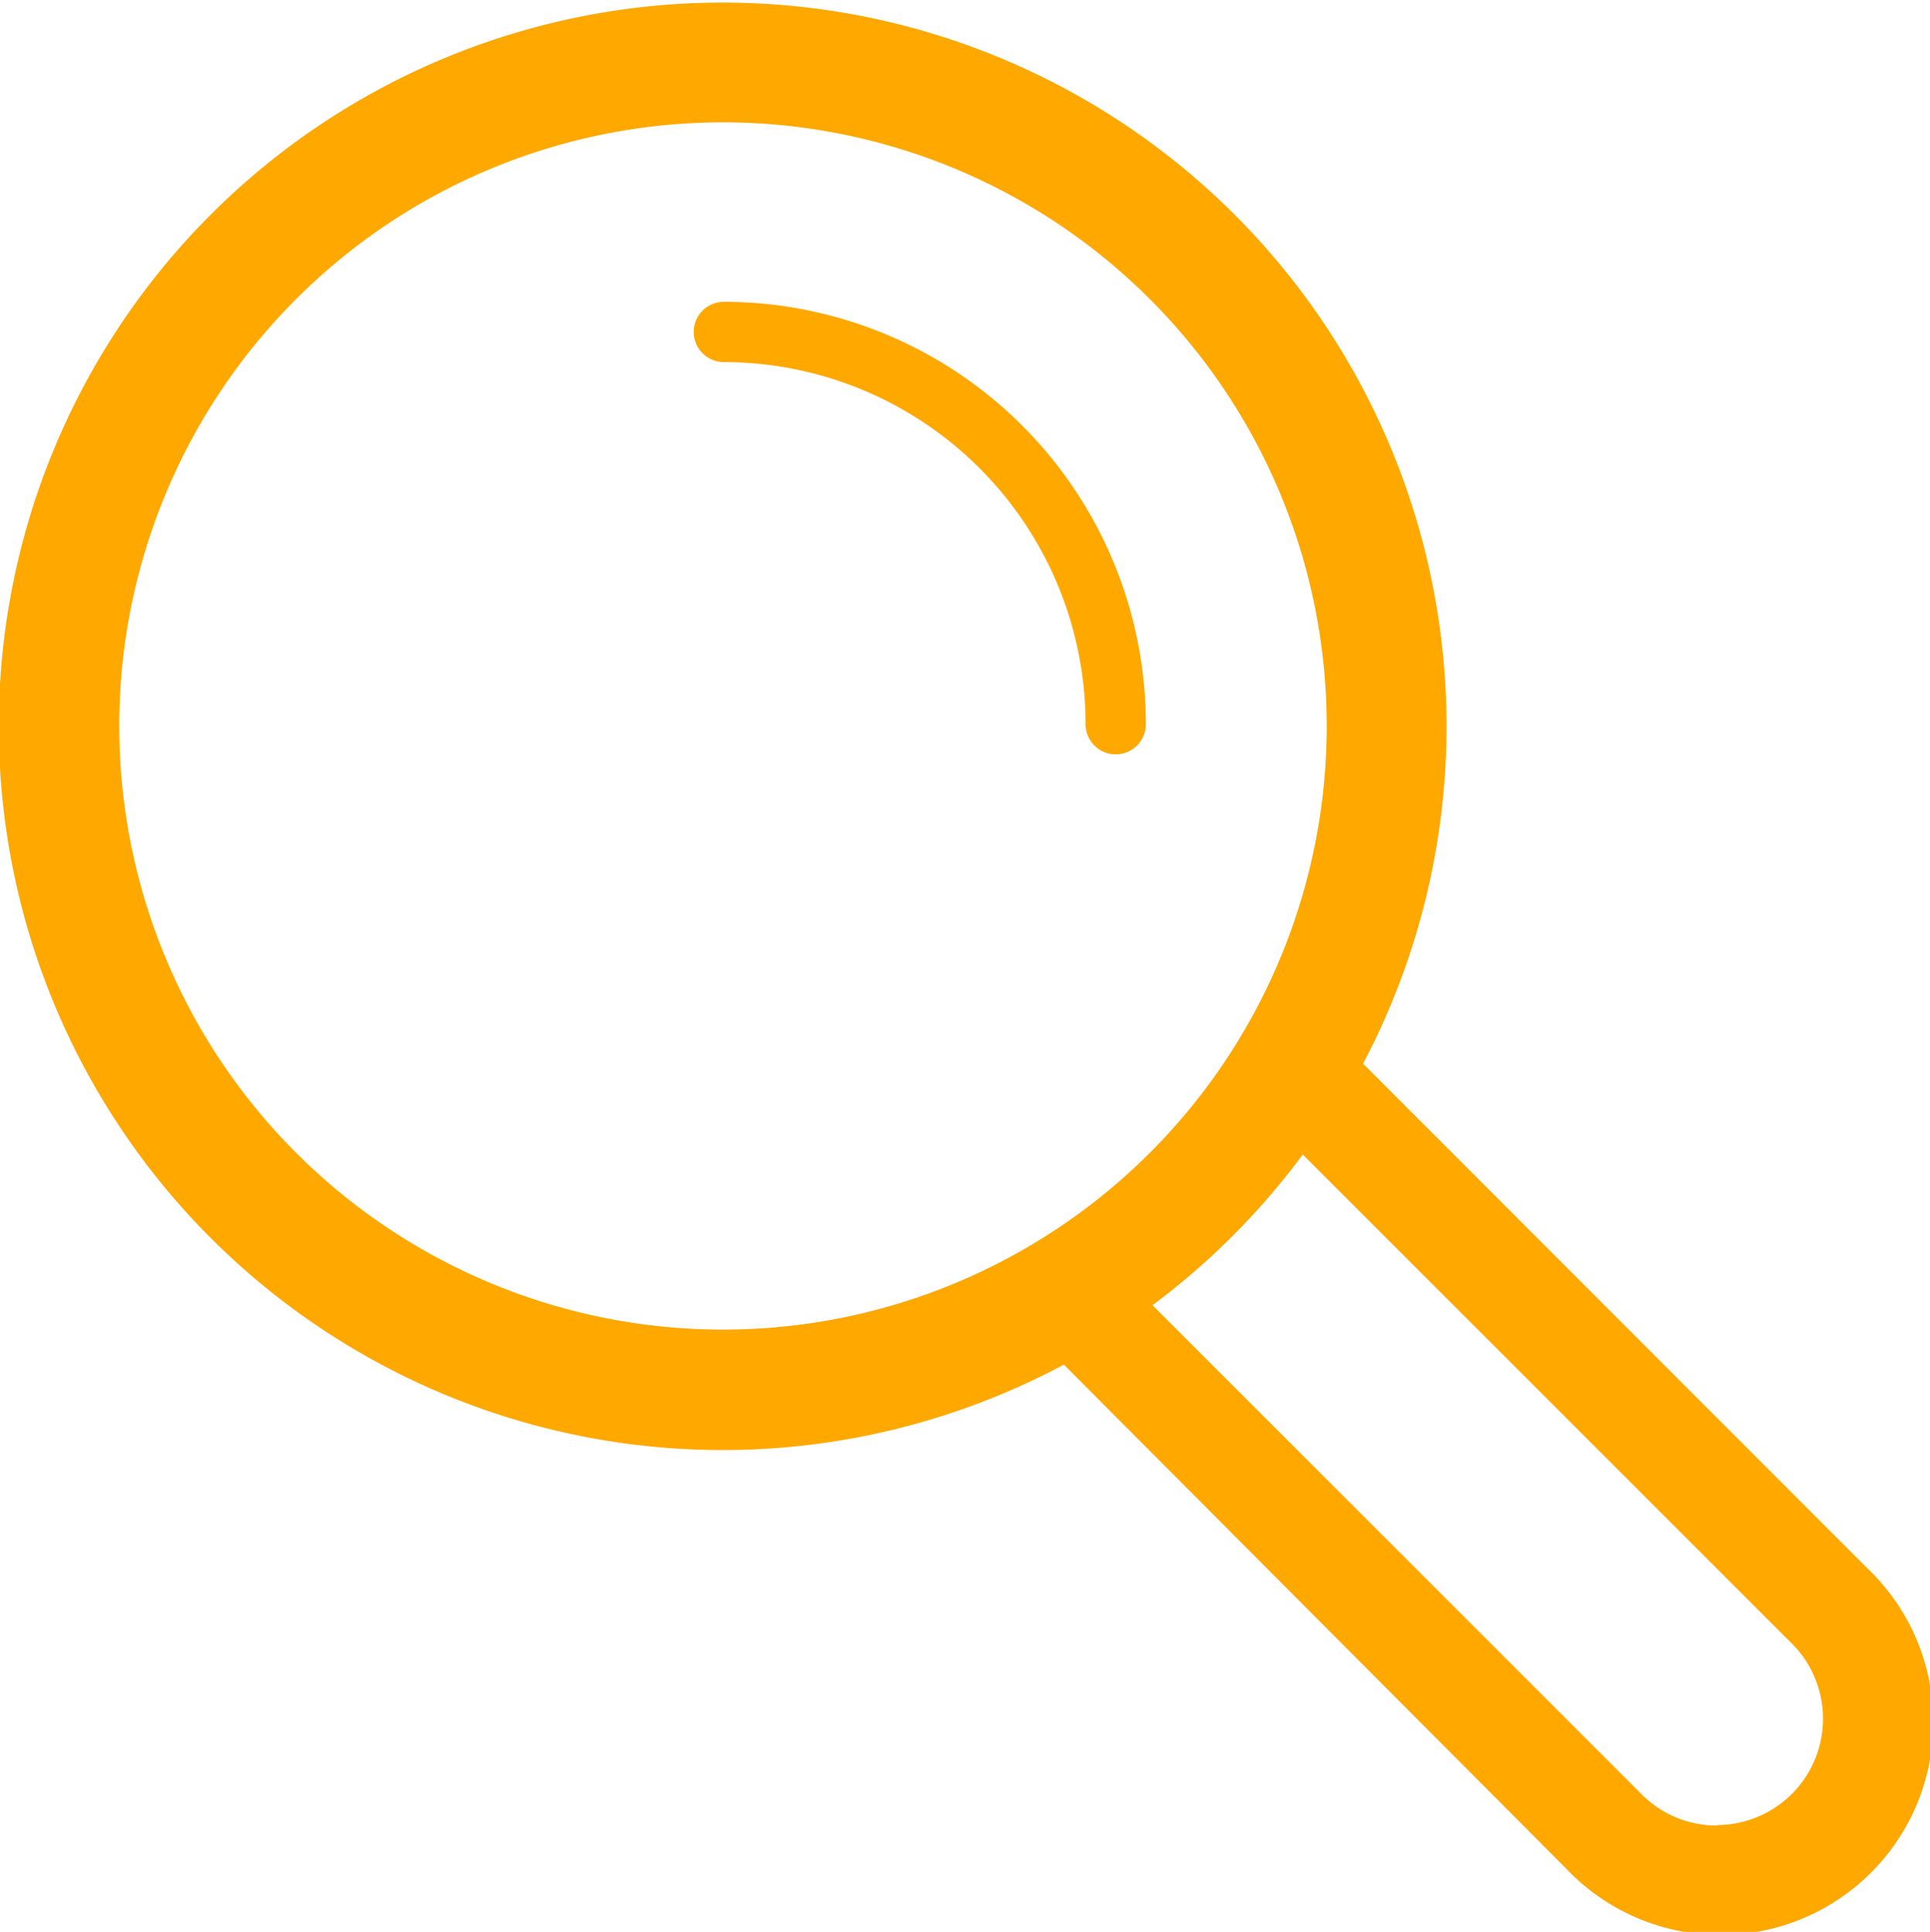 <svg xmlns="http://www.w3.org/2000/svg" viewBox="0 0 43.54 43.59"><defs><style>.\30 6549c6e-051b-4b1f-ab0e-319731b77144{isolation:isolate;}.af376894-e518-4c40-9892-de2dc297ba86{fill:#ffa800;fill-rule:evenodd;}</style></defs><title>search</title><g id="9e0474da-b0d7-4ed4-a17f-d2d702d0c2f1" data-name="Слой 2"><g id="3a7f6c7f-ea78-4bed-b4ba-5229219b0249" data-name="Forma 1" class="06549c6e-051b-4b1f-ab0e-319731b77144"><g id="f1b1b927-af0a-4bc2-8013-61999a3ea2d8" data-name="Forma 1"><path class="af376894-e518-4c40-9892-de2dc297ba86" d="M42.1,35.36h0L30.75,24A16.33,16.33,0,1,0,24,30.79L35.32,42.15h0a4.8,4.8,0,1,0,6.78-6.79ZM16.33,30A13.62,13.62,0,1,1,29.93,16.35,13.62,13.62,0,0,1,16.33,30ZM38.74,41.19A2.38,2.38,0,0,1,37,40.45l-11-11a16.49,16.49,0,0,0,3.39-3.4l11,11h0a2.4,2.4,0,0,1-1.66,4.13ZM16.33,6.81a.68.68,0,0,0,0,1.36,8.17,8.17,0,0,1,8.16,8.17.68.68,0,1,0,1.36,0A9.53,9.53,0,0,0,16.33,6.81Z"/></g></g></g></svg>